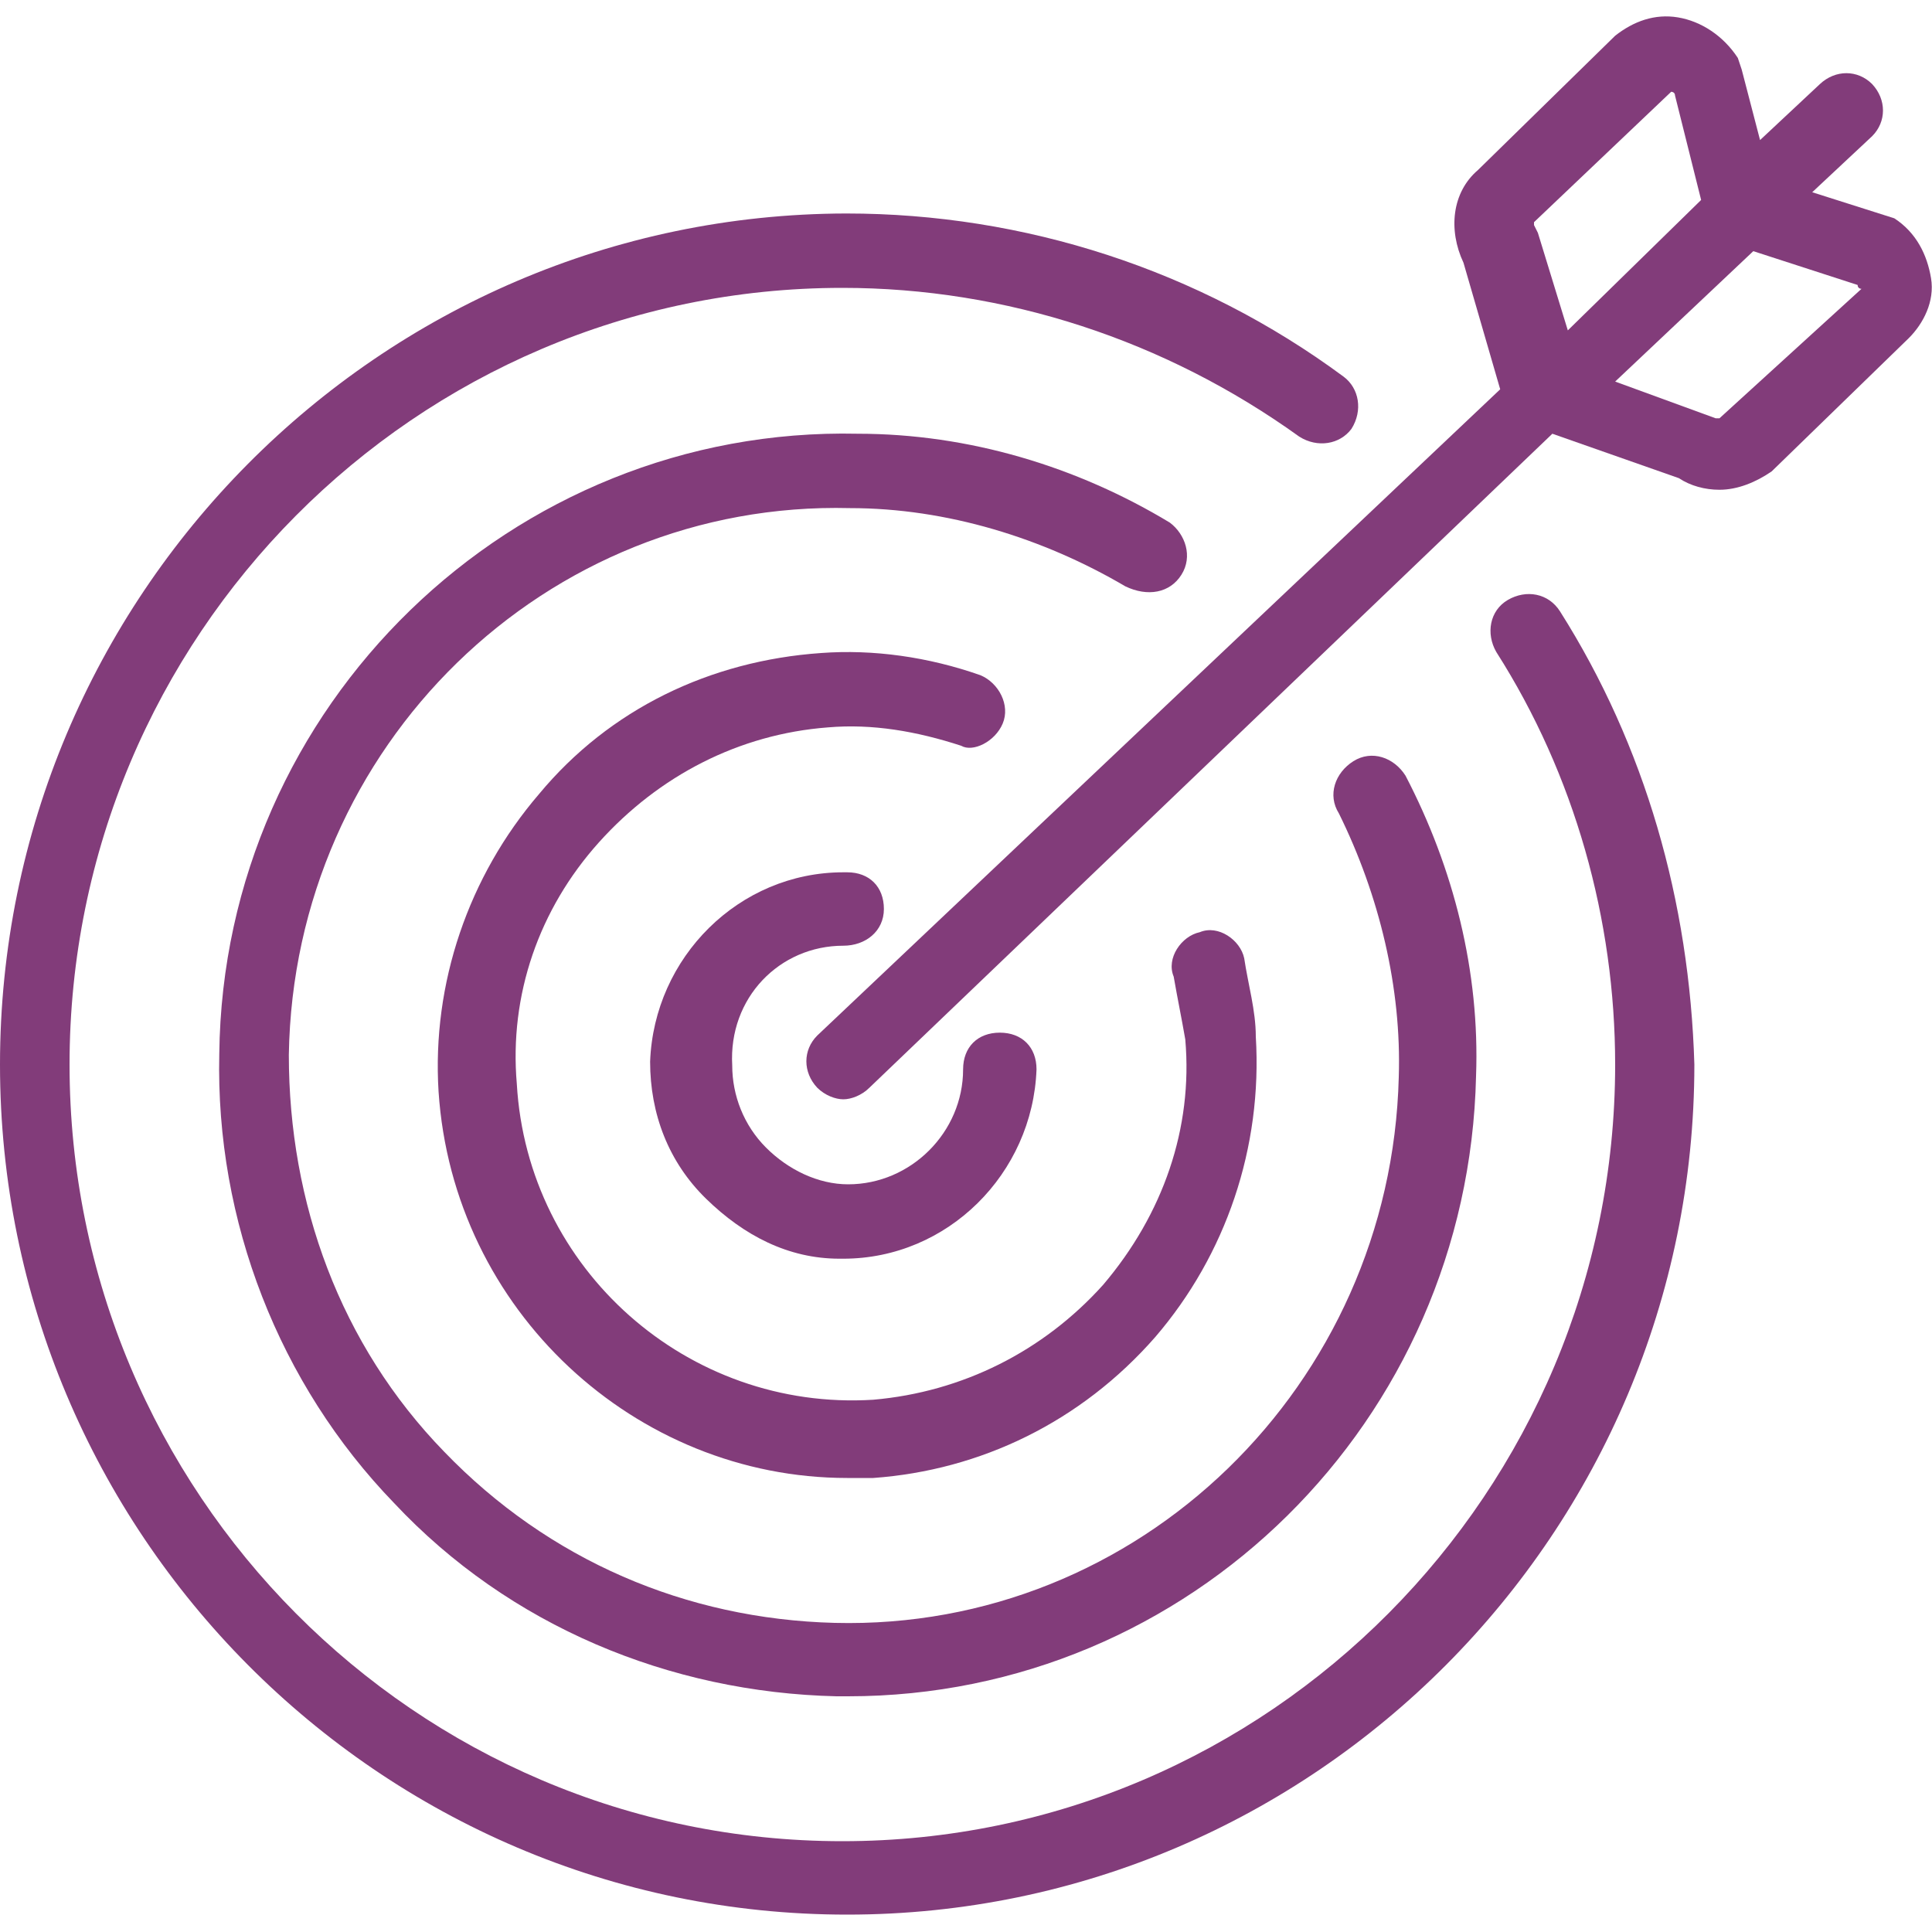 <?xml version="1.0" encoding="utf-8"?>
<!-- Generator: Adobe Illustrator 22.1.0, SVG Export Plug-In . SVG Version: 6.00 Build 0)  -->
<svg version="1.1" id="Layer_1" xmlns="http://www.w3.org/2000/svg" xmlns:xlink="http://www.w3.org/1999/xlink" x="0px" y="0px"
	 viewBox="0 0 200 200" style="enable-background:new 0 0 200 200;" xml:space="preserve">
<style type="text/css">
	.st0{fill:#823C7A;}
</style>
<g>
	<path class="st0" d="M161.5,63.3c-1.2-1.9-3.5-2.3-5.4-1.2s-2.3,3.5-1.2,5.4c8.1,12.7,12.3,27.7,12.3,42.7
		c0,44.2-35.8,80.4-80,80.4s-80-36.1-80-80.4s35.8-80.4,80-80.4c16.9,0,33.4,5.4,47.3,15.4c1.9,1.2,4.2,0.8,5.4-0.8
		c1.2-1.9,0.8-4.2-0.8-5.4c-15-11.1-33.1-16.9-51.5-16.9C39.2,22.2,0,61.8,0,110.2s39.2,88,87.7,88c48.4,0,87.7-39.6,87.7-88
		C174.9,93.3,170.3,77.2,161.5,63.3z"/>
	<path class="st0" d="M122.3,59.5c1.2-1.9,0.4-4.2-1.2-5.4c-9.6-5.8-20.8-9.2-32.3-9.2c-35.8-0.8-65.7,28.1-66.1,64.2
		c-0.4,17.3,6.2,34.2,18.1,46.5c11.9,12.7,28.5,19.6,45.8,20c0.4,0,0.8,0,1.2,0c35.4,0,64.2-28.5,65-64.2
		c0.4-10.8-2.3-21.5-7.3-31.1c-1.2-1.9-3.5-2.7-5.4-1.5s-2.7,3.5-1.5,5.4c4.2,8.5,6.5,18.1,6.2,27.3c-0.8,31.9-26.9,57.3-58.4,56.5
		c-15.4-0.4-29.6-6.5-40.4-17.7c-10.8-11.1-16.1-25.8-16.1-41.1C30.4,77.2,56.5,51.8,88,52.6c10,0,20,3.1,28.5,8.1
		C118.8,61.8,121.1,61.4,122.3,59.5z"/>
	<path class="st0" d="M103.8,74.9c0.8-1.9-0.4-4.2-2.3-5c-5.4-1.9-11.1-2.7-16.5-2.3c-11.5,0.8-21.9,5.8-29.2,14.6
		c-7.3,8.5-11.1,19.6-10.4,30.8c1.5,22.7,20.4,40,42.3,40c0.8,0,1.9,0,2.7,0c11.1-0.8,21.5-5.8,29.2-14.6
		c7.3-8.5,11.1-19.6,10.4-31.1c0-2.7-0.8-5.4-1.2-8.1c-0.4-1.9-2.7-3.5-4.6-2.7c-1.9,0.4-3.5,2.7-2.7,4.6c0.4,2.3,0.8,4.2,1.2,6.5
		c0.8,9.2-2.3,18.1-8.5,25.4c-6.2,6.9-14.6,11.1-23.8,11.9c-19.2,1.2-35.8-13.5-36.9-32.7c-0.8-9.2,2.3-18.1,8.5-25
		S76.5,76,85.7,75.3c4.6-0.4,9.2,0.4,13.8,1.9C100.7,77.9,103,76.8,103.8,74.9z"/>
	<path class="st0" d="M87.3,97.9C87.3,97.9,87.7,97.9,87.3,97.9c2.3,0,4.2-1.5,4.2-3.8c0-2.3-1.5-3.8-3.8-3.8h-0.4
		c-10.8,0-19.6,8.8-20,19.6c0,5.4,1.9,10.4,5.8,14.2s8.5,6.2,13.8,6.2h0.4c10.8,0,19.6-8.8,20-19.6c0-2.3-1.5-3.8-3.8-3.8
		s-3.8,1.5-3.8,3.8c0,6.5-5.4,11.9-11.9,11.9l0,0c-3.1,0-6.2-1.5-8.5-3.8c-2.3-2.3-3.5-5.4-3.5-8.5C75.4,103.3,80.7,97.9,87.3,97.9z
		"/>
	<path class="st0" d="M196.1,22.6l-8.5-2.7l6.2-5.8c1.5-1.5,1.5-3.8,0-5.4c-1.5-1.5-3.8-1.5-5.4,0l-6.2,5.8l-1.9-7.3L179.9,6
		c-1.5-2.3-3.8-3.8-6.2-4.2s-4.6,0.4-6.5,1.9L153,17.6c-2.7,2.3-3.1,6.2-1.5,9.6l3.8,13.1l-70.7,66.9c-1.5,1.5-1.5,3.8,0,5.4
		c0.8,0.8,1.9,1.2,2.7,1.2c0.8,0,1.9-0.4,2.7-1.2l70.7-67.7l13.1,4.6c1.2,0.8,2.7,1.2,4.2,1.2c1.9,0,3.8-0.8,5.4-1.9l14.2-13.8
		c1.5-1.5,2.7-3.8,2.3-6.2C199.5,26.4,198.4,24.1,196.1,22.6z M159.2,24.1l-0.4-0.8V23L173,9.5c0,0,0.4,0,0.4,0.4l2.7,10.8
		l-13.8,13.5L159.2,24.1z M178,43.3h-0.4l-10.4-3.8L181.5,26l10.8,3.5c0,0.4,0.4,0.4,0.4,0.4l0,0L178,43.3z"/>
</g>
</svg>
